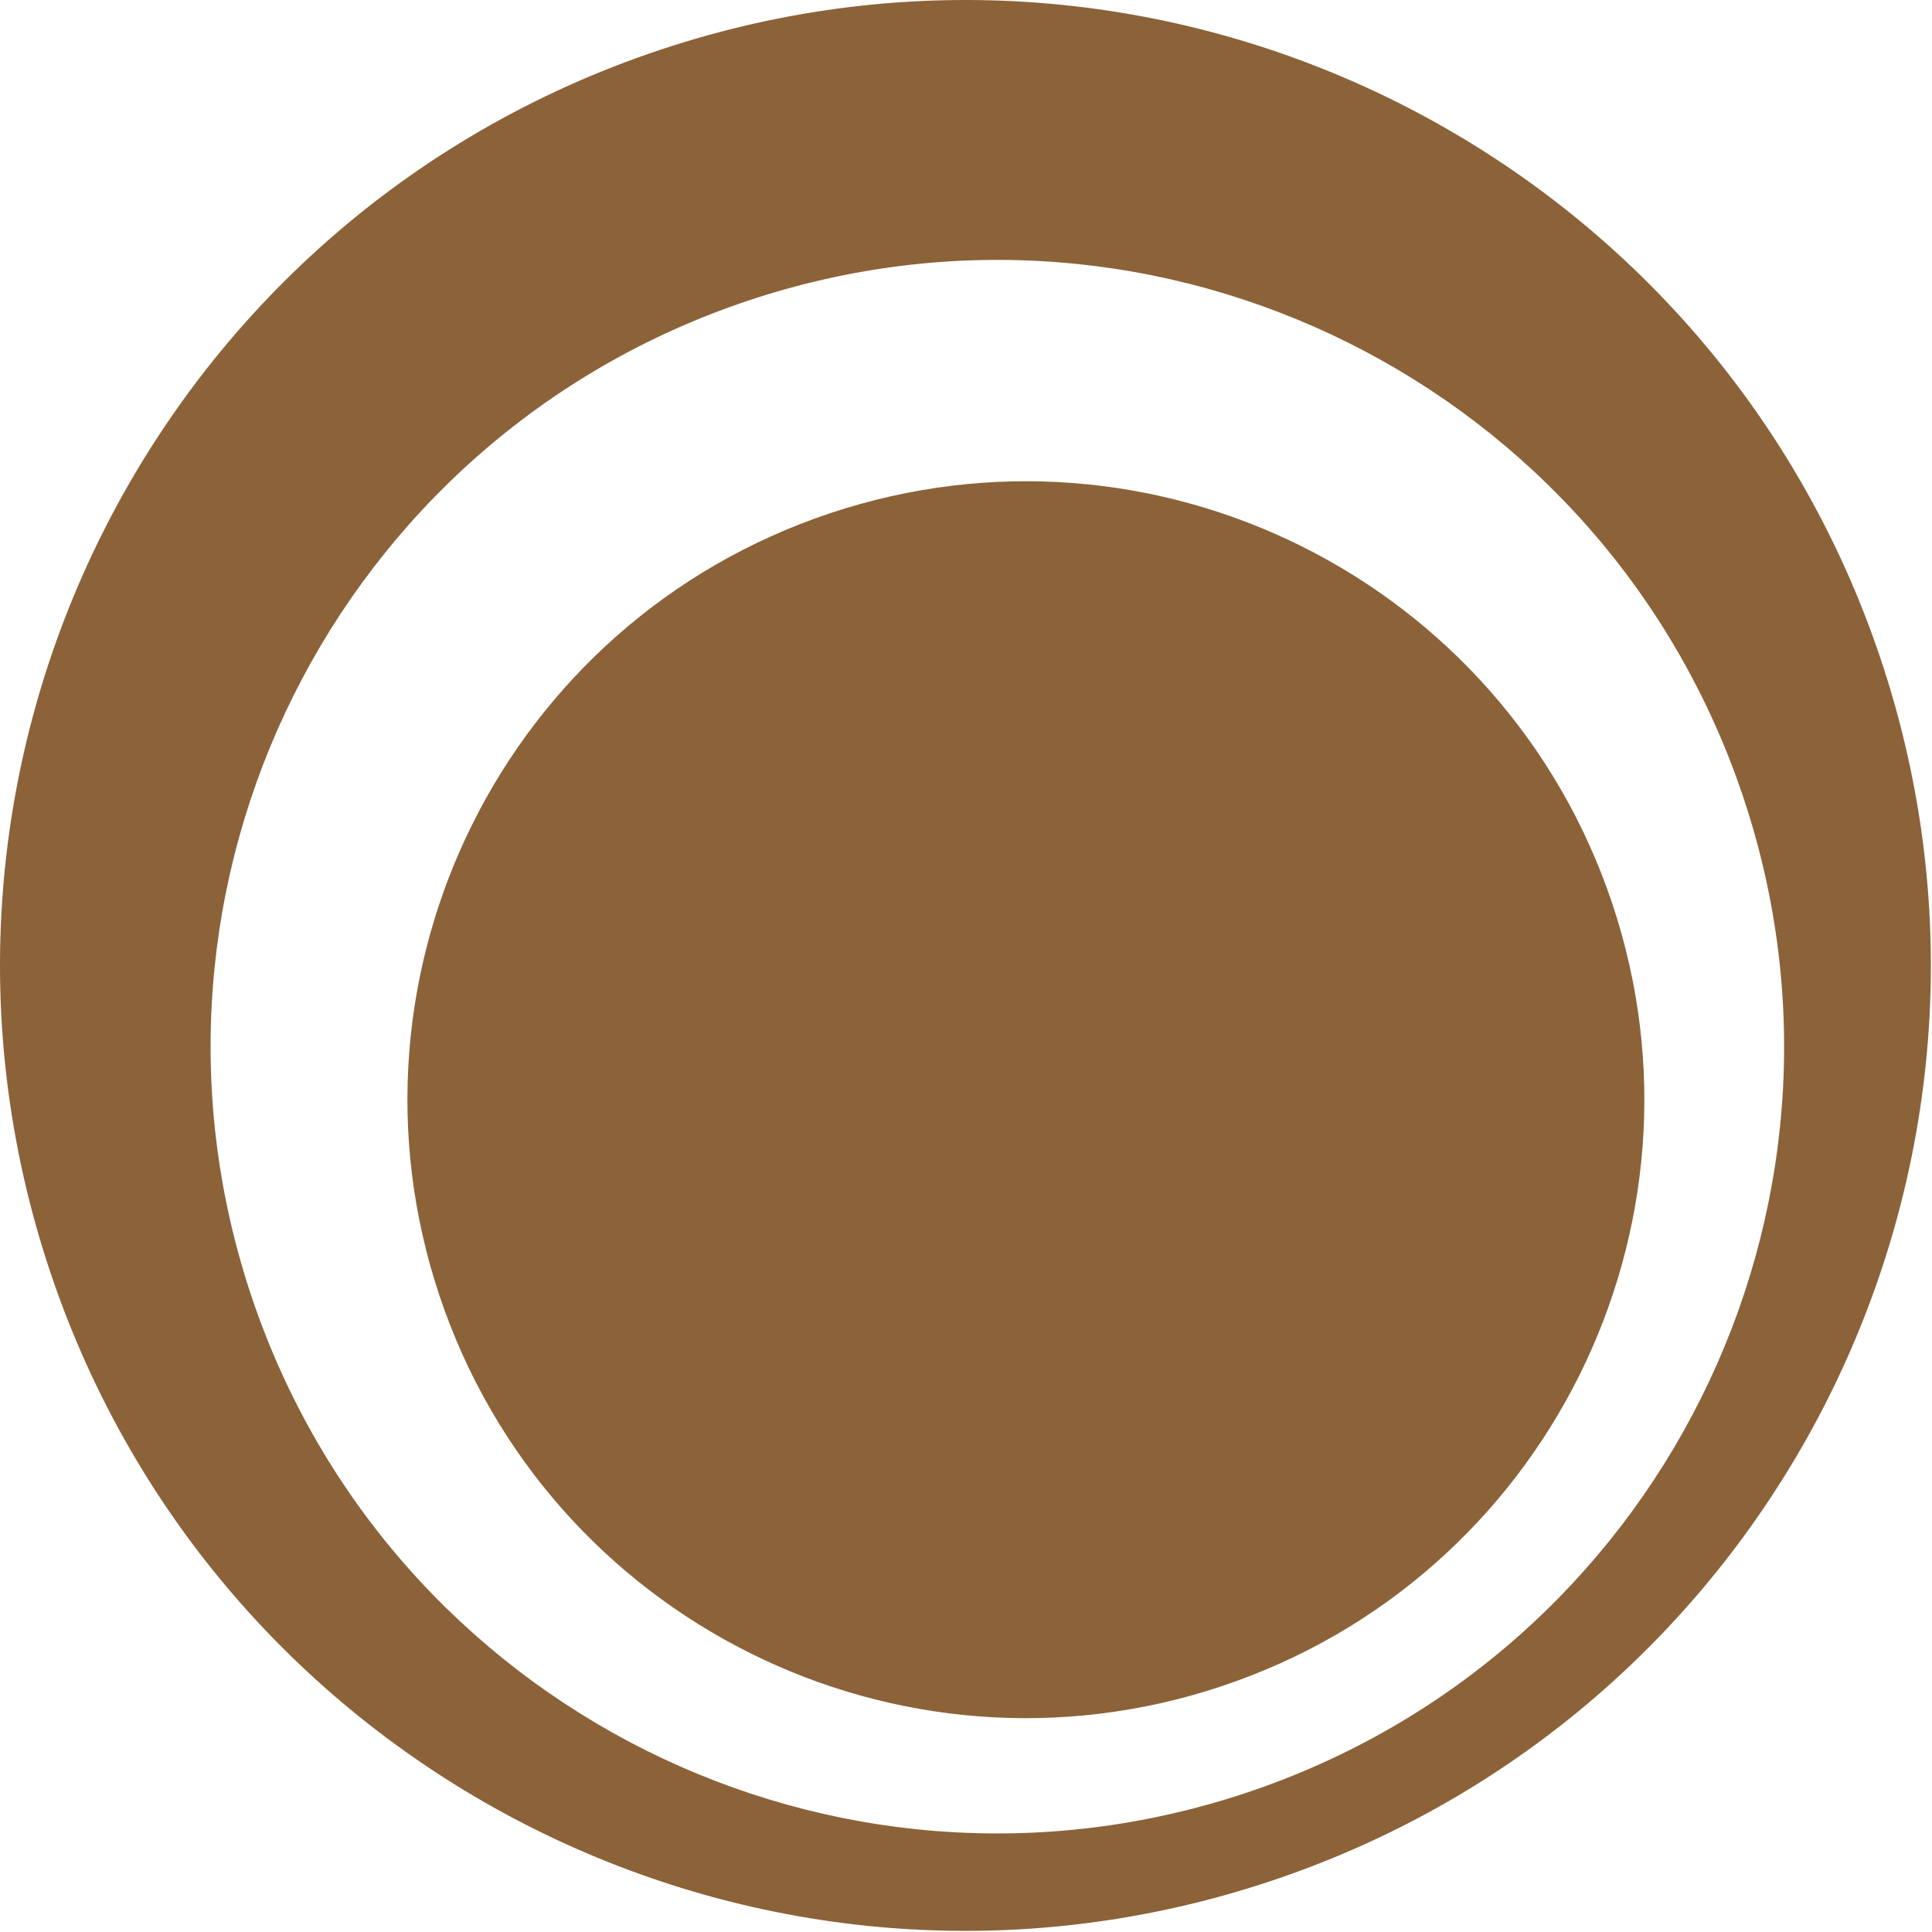 <svg width="137" height="137" viewBox="0 0 137 137" fill="none" xmlns="http://www.w3.org/2000/svg">
<path d="M88.419 127.115C59.206 136.888 27.602 121.128 17.829 91.916C8.057 62.702 23.816 31.099 53.028 21.326C82.242 11.554 113.845 27.312 123.617 56.526C133.391 85.739 117.632 117.343 88.419 127.115ZM133.367 46.747C121.375 10.9 82.594 -8.438 46.747 3.555C10.9 15.546 -8.439 54.327 3.555 90.174C15.547 126.02 54.327 145.359 90.174 133.366C126.02 121.374 145.357 82.594 133.367 46.747Z" fill="#8C6239"/>
<path d="M114.327 64.071C122.008 87.035 109.62 111.878 86.656 119.561C63.692 127.242 38.849 114.854 31.168 91.891C23.485 68.927 35.873 44.083 58.837 36.402C81.8 28.719 106.644 41.107 114.327 64.071Z" fill="#8C6239"/>
</svg>
